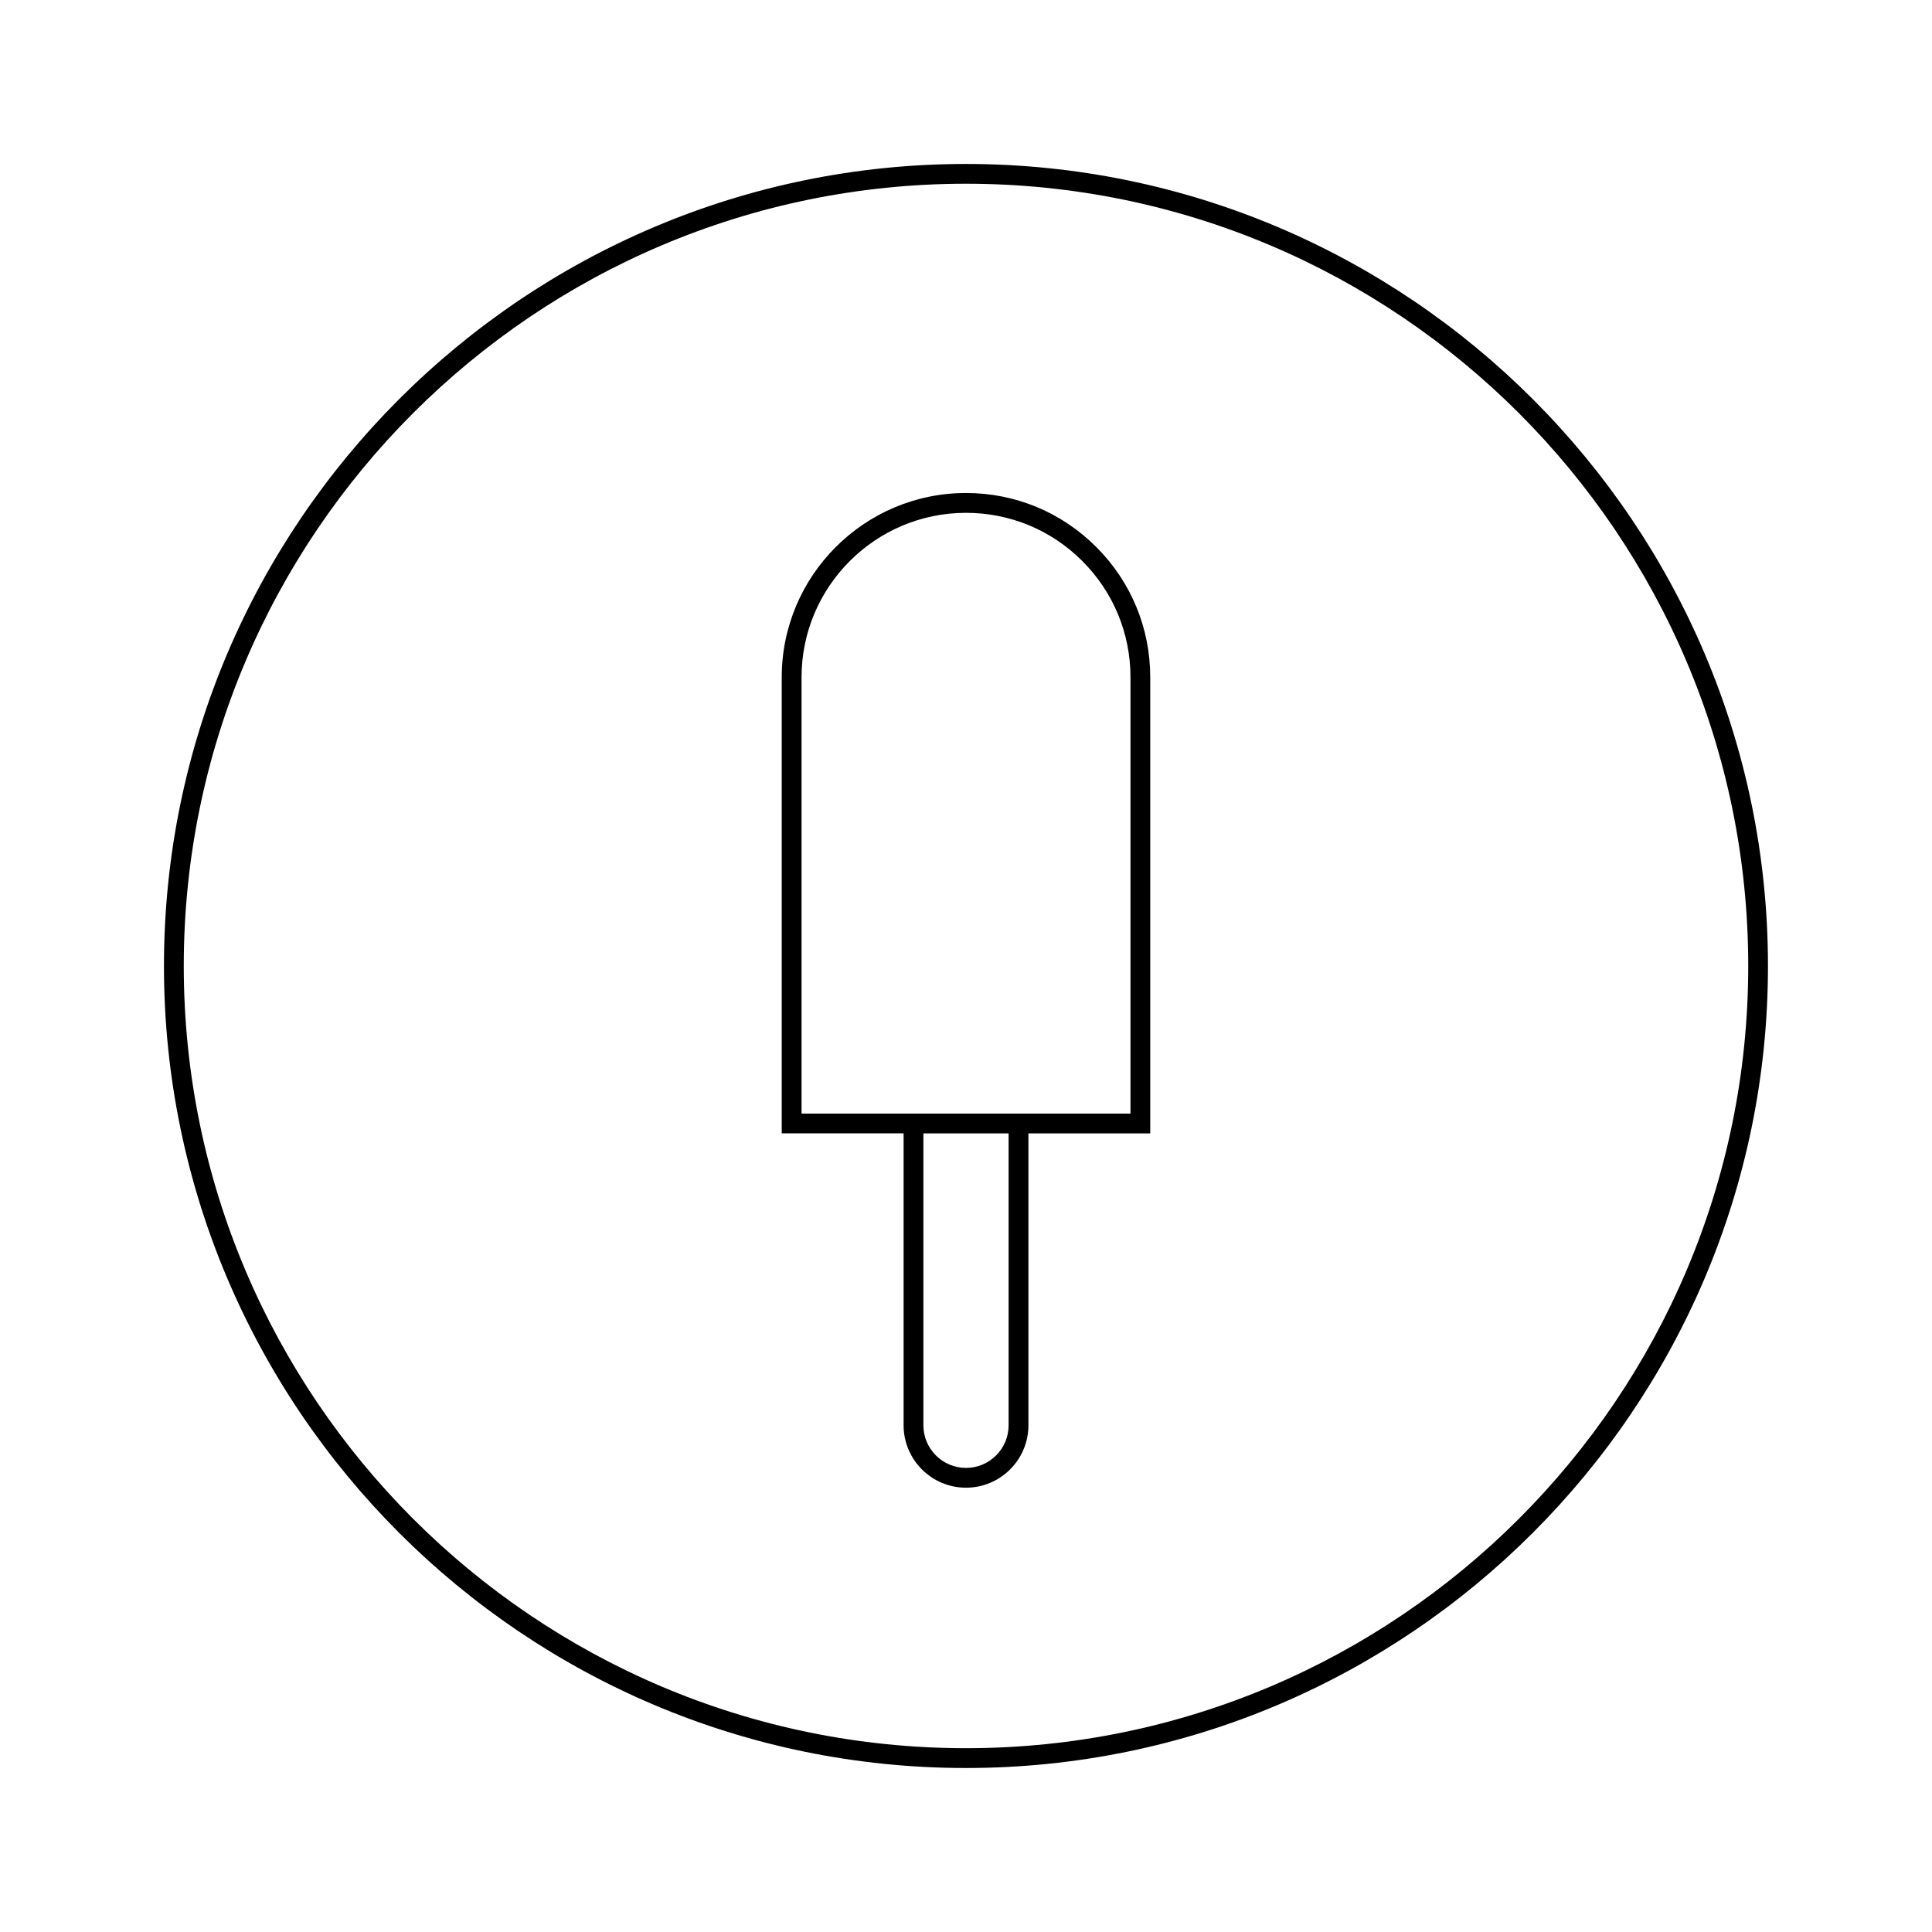 <?xml version="1.0" encoding="UTF-8"?>
<!-- Uploaded to: ICON Repo, www.svgrepo.com, Generator: ICON Repo Mixer Tools -->
<svg fill="#000000" width="800px" height="800px" version="1.1" viewBox="144 144 512 512" xmlns="http://www.w3.org/2000/svg">
 <g>
  <path d="m400 274.65c-26.926 0-48.832 21.906-48.832 48.832v120.87h32.297v77.371c0 9.117 7.422 16.531 16.535 16.531 9.121 0 16.543-7.422 16.543-16.543l-0.004-77.355h32.285v-120.87c0.004-13.035-5.074-25.301-14.305-34.527-9.219-9.227-21.48-14.309-34.52-14.309zm11.293 247.07c0 6.231-5.07 11.293-11.293 11.293s-11.289-5.062-11.289-11.285v-77.367h22.582zm32.289-82.609h-87.164v-115.62c0-24.031 19.555-43.586 43.586-43.586 11.641 0 22.586 4.535 30.816 12.77 8.234 8.234 12.773 19.176 12.77 30.816v115.62z"/>
  <path d="m400 187.45c-117.2 0-212.55 95.348-212.55 212.55s95.348 212.54 212.54 212.54c117.2 0 212.54-95.348 212.54-212.54 0.004-117.2-95.344-212.55-212.54-212.55zm0 419.84c-114.3 0-207.3-92.996-207.3-207.3 0-114.3 92.992-207.3 207.3-207.3 114.3 0 207.3 92.992 207.3 207.3 0 114.3-92.996 207.3-207.3 207.3z"/>
 </g>
</svg>